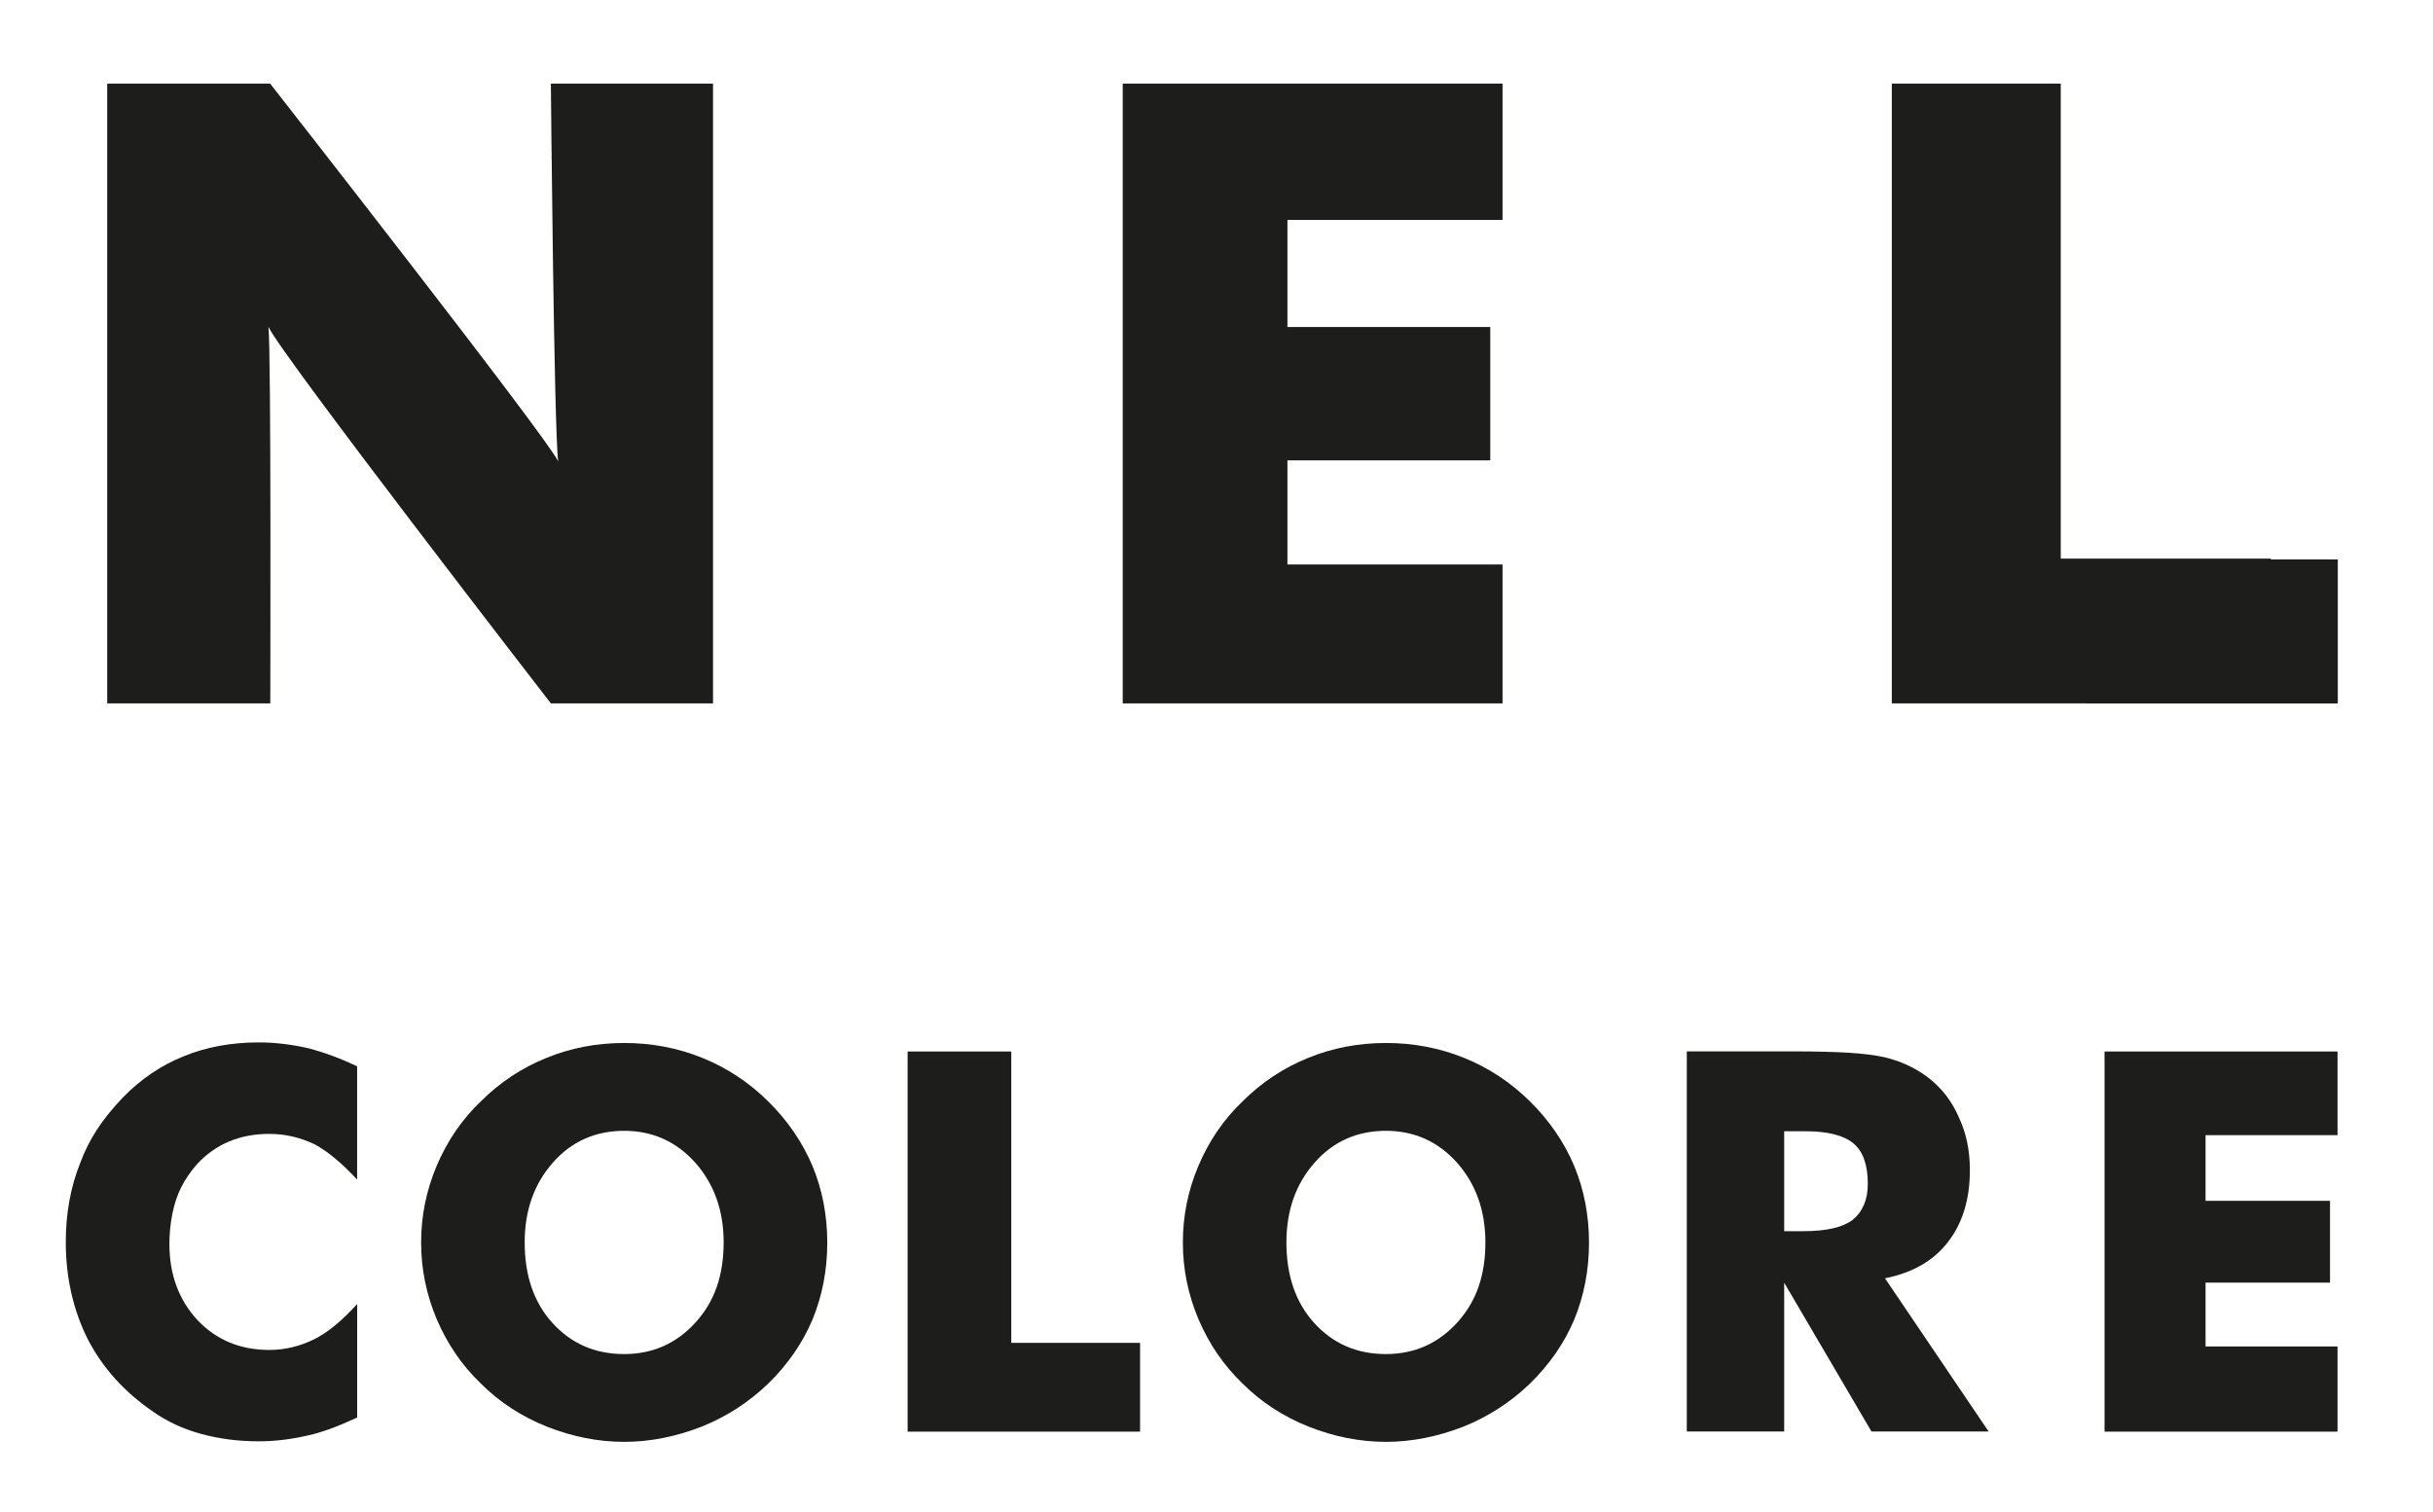 <?xml version="1.0" encoding="utf-8"?>
<!-- Generator: Adobe Illustrator 27.2.0, SVG Export Plug-In . SVG Version: 6.00 Build 0)  -->
<svg version="1.1" id="Livello_1" xmlns="http://www.w3.org/2000/svg" xmlns:xlink="http://www.w3.org/1999/xlink" x="0px" y="0px"
width="460" height="286"
	 viewBox="0 0 460 286" style="enable-background:new 0 0 460 286;" xml:space="preserve">
<style type="text/css">
	.st0{fill:#1D1D1B;}
</style>
<g>
	<g>
		<path class="st0" d="M50.75,61.8c2.35,5.23,53.4,71.22,53.4,71.22h30.66V15.81h-30.66c0,0,0.59,65.29,1.38,71.43
			c-2.09-4.54-54.46-71.43-54.46-71.43H20.27v117.21H51.1C51.1,133.02,51.29,65.97,50.75,61.8z"/>
		<polygon class="st0" points="284.08,106.75 243.41,106.75 243.41,87.06 281.76,87.06 281.76,61.84 243.41,61.84 243.41,41.59 
			284.08,41.59 284.08,15.81 212.27,15.81 212.27,133.02 284.08,133.02 		"/>
		<path class="st0" d="M48.94,197.13c-5.2,0-9.93,0.87-14.18,2.61c-4.28,1.71-8.15,4.32-11.57,7.85c-1.99,2.1-3.62,4.12-4.88,6.06
			c-1.26,1.94-2.3,4.02-3.12,6.22c-1.83,4.55-2.75,9.54-2.75,14.98c0,6.78,1.4,12.94,4.21,18.52c2.81,5.37,6.89,9.89,12.25,13.56
			c2.69,1.9,5.73,3.31,9.13,4.24c3.4,0.93,7.03,1.4,10.9,1.4c3.05,0,6.15-0.38,9.32-1.12c2.56-0.55,5.64-1.69,9.28-3.38V246.6
			c-2.81,3.11-5.47,5.31-7.95,6.58c-2.81,1.41-5.69,2.11-8.64,2.11c-5.5,0-10.03-1.88-13.6-5.64c-3.54-3.83-5.31-8.63-5.31-14.39
			c0-1.93,0.18-3.83,0.56-5.73c0.38-1.88,0.94-3.57,1.7-5.06c0.76-1.49,1.74-2.92,2.94-4.29c3.54-3.83,8.1-5.75,13.7-5.75
			c2.98,0,5.86,0.67,8.64,2.01c2.48,1.37,5.14,3.59,7.95,6.63v-21.41c-2.98-1.44-6.06-2.59-9.27-3.44
			C55.02,197.49,51.91,197.13,48.94,197.13z"/>
		<path class="st0" d="M145.24,208.28c-3.65-3.6-7.79-6.34-12.44-8.22c-4.64-1.88-9.57-2.82-14.77-2.82c-5.2,0-10.09,0.93-14.67,2.8
			c-4.71,1.9-8.86,4.65-12.46,8.25c-3.54,3.37-6.32,7.43-8.34,12.18c-1.96,4.65-2.94,9.48-2.94,14.49s0.98,9.84,2.94,14.49
			c2.02,4.74,4.81,8.8,8.34,12.18c3.5,3.51,7.66,6.22,12.46,8.15c4.88,1.93,9.76,2.89,14.67,2.89c4.84,0,9.73-0.97,14.67-2.89
			c4.71-1.9,8.89-4.61,12.57-8.15c3.7-3.63,6.48-7.66,8.34-12.07c1.86-4.52,2.8-9.38,2.8-14.58c0-5.14-0.93-9.97-2.8-14.49
			C151.68,215.94,148.89,211.89,145.24,208.28z M135.54,243.3c-0.85,2.48-2.18,4.73-3.98,6.73c-3.63,4.03-8.15,6.04-13.56,6.04
			c-5.5,0-10.03-1.98-13.6-5.94c-3.47-3.86-5.2-8.92-5.2-15.17c0-6.02,1.77-11.05,5.31-15.07c3.54-4.03,8.04-6.04,13.51-6.04
			c5.34,0,9.83,2.01,13.45,6.04c3.57,4.06,5.35,9.08,5.35,15.07C136.81,238.02,136.4,240.8,135.54,243.3z"/>
		<polygon class="st0" points="191.2,198.85 171.6,198.85 171.6,270.74 215.55,270.74 215.55,253.95 191.2,253.95 		"/>
		<path class="st0" d="M289.26,208.28c-3.65-3.6-7.79-6.34-12.44-8.22c-4.64-1.88-9.57-2.82-14.77-2.82c-5.2,0-10.09,0.93-14.67,2.8
			c-4.71,1.9-8.86,4.65-12.46,8.25c-3.54,3.37-6.32,7.43-8.34,12.18c-1.96,4.65-2.94,9.48-2.94,14.49s0.98,9.84,2.94,14.49
			c2.02,4.74,4.81,8.8,8.34,12.18c3.5,3.51,7.66,6.22,12.46,8.15c4.88,1.93,9.76,2.89,14.67,2.89c4.84,0,9.73-0.97,14.67-2.89
			c4.71-1.9,8.89-4.61,12.57-8.15c3.7-3.63,6.48-7.66,8.34-12.07c1.86-4.52,2.8-9.38,2.8-14.58c0-5.14-0.93-9.97-2.8-14.49
			C295.71,215.94,292.91,211.89,289.26,208.28z M279.56,243.3c-0.85,2.48-2.18,4.73-3.98,6.73c-3.63,4.03-8.15,6.04-13.56,6.04
			c-5.5,0-10.03-1.98-13.6-5.94c-3.47-3.86-5.2-8.92-5.2-15.17c0-6.02,1.77-11.05,5.31-15.07c3.54-4.03,8.04-6.04,13.51-6.04
			c5.34,0,9.83,2.01,13.45,6.04c3.57,4.06,5.35,9.08,5.35,15.07C280.84,238.02,280.42,240.8,279.56,243.3z"/>
		<path class="st0" d="M368.32,234.84c2.75-3.54,4.12-8.07,4.12-13.6c0-3.73-0.71-7.07-2.12-10.02c-1.34-3.08-3.32-5.6-5.94-7.57
			c-2.39-1.77-5.11-3.02-8.15-3.73c-1.77-0.39-4.03-0.67-6.76-0.84c-2.74-0.16-6.09-0.25-10.05-0.25h-20.5v71.88h18.41v-28.14
			l16.5,28.14h22.15l-19.59-28.97C361.65,240.69,365.63,238.38,368.32,234.84z M350.24,230.72c-1.9,1.41-4.99,2.11-9.28,2.11h-3.63
			v-18.9h3.93c4.28,0,7.35,0.77,9.18,2.31c1.8,1.5,2.7,4.06,2.7,7.66C353.14,226.88,352.17,229.15,350.24,230.72z"/>
		<polygon class="st0" points="397.9,270.74 441.95,270.74 441.95,254.63 417,254.63 417,242.56 440.53,242.56 440.53,227.09 
			417,227.09 417,214.67 441.95,214.67 441.95,198.85 397.9,198.85 		"/>
		<polygon class="st0" points="429.33,105.79 429.33,105.64 389.62,105.64 389.62,15.81 357.68,15.81 357.68,133.02 394.53,133.02 
			394.53,133.03 442,133.03 442,105.79 		"/>
	</g>
</g>
</svg>
